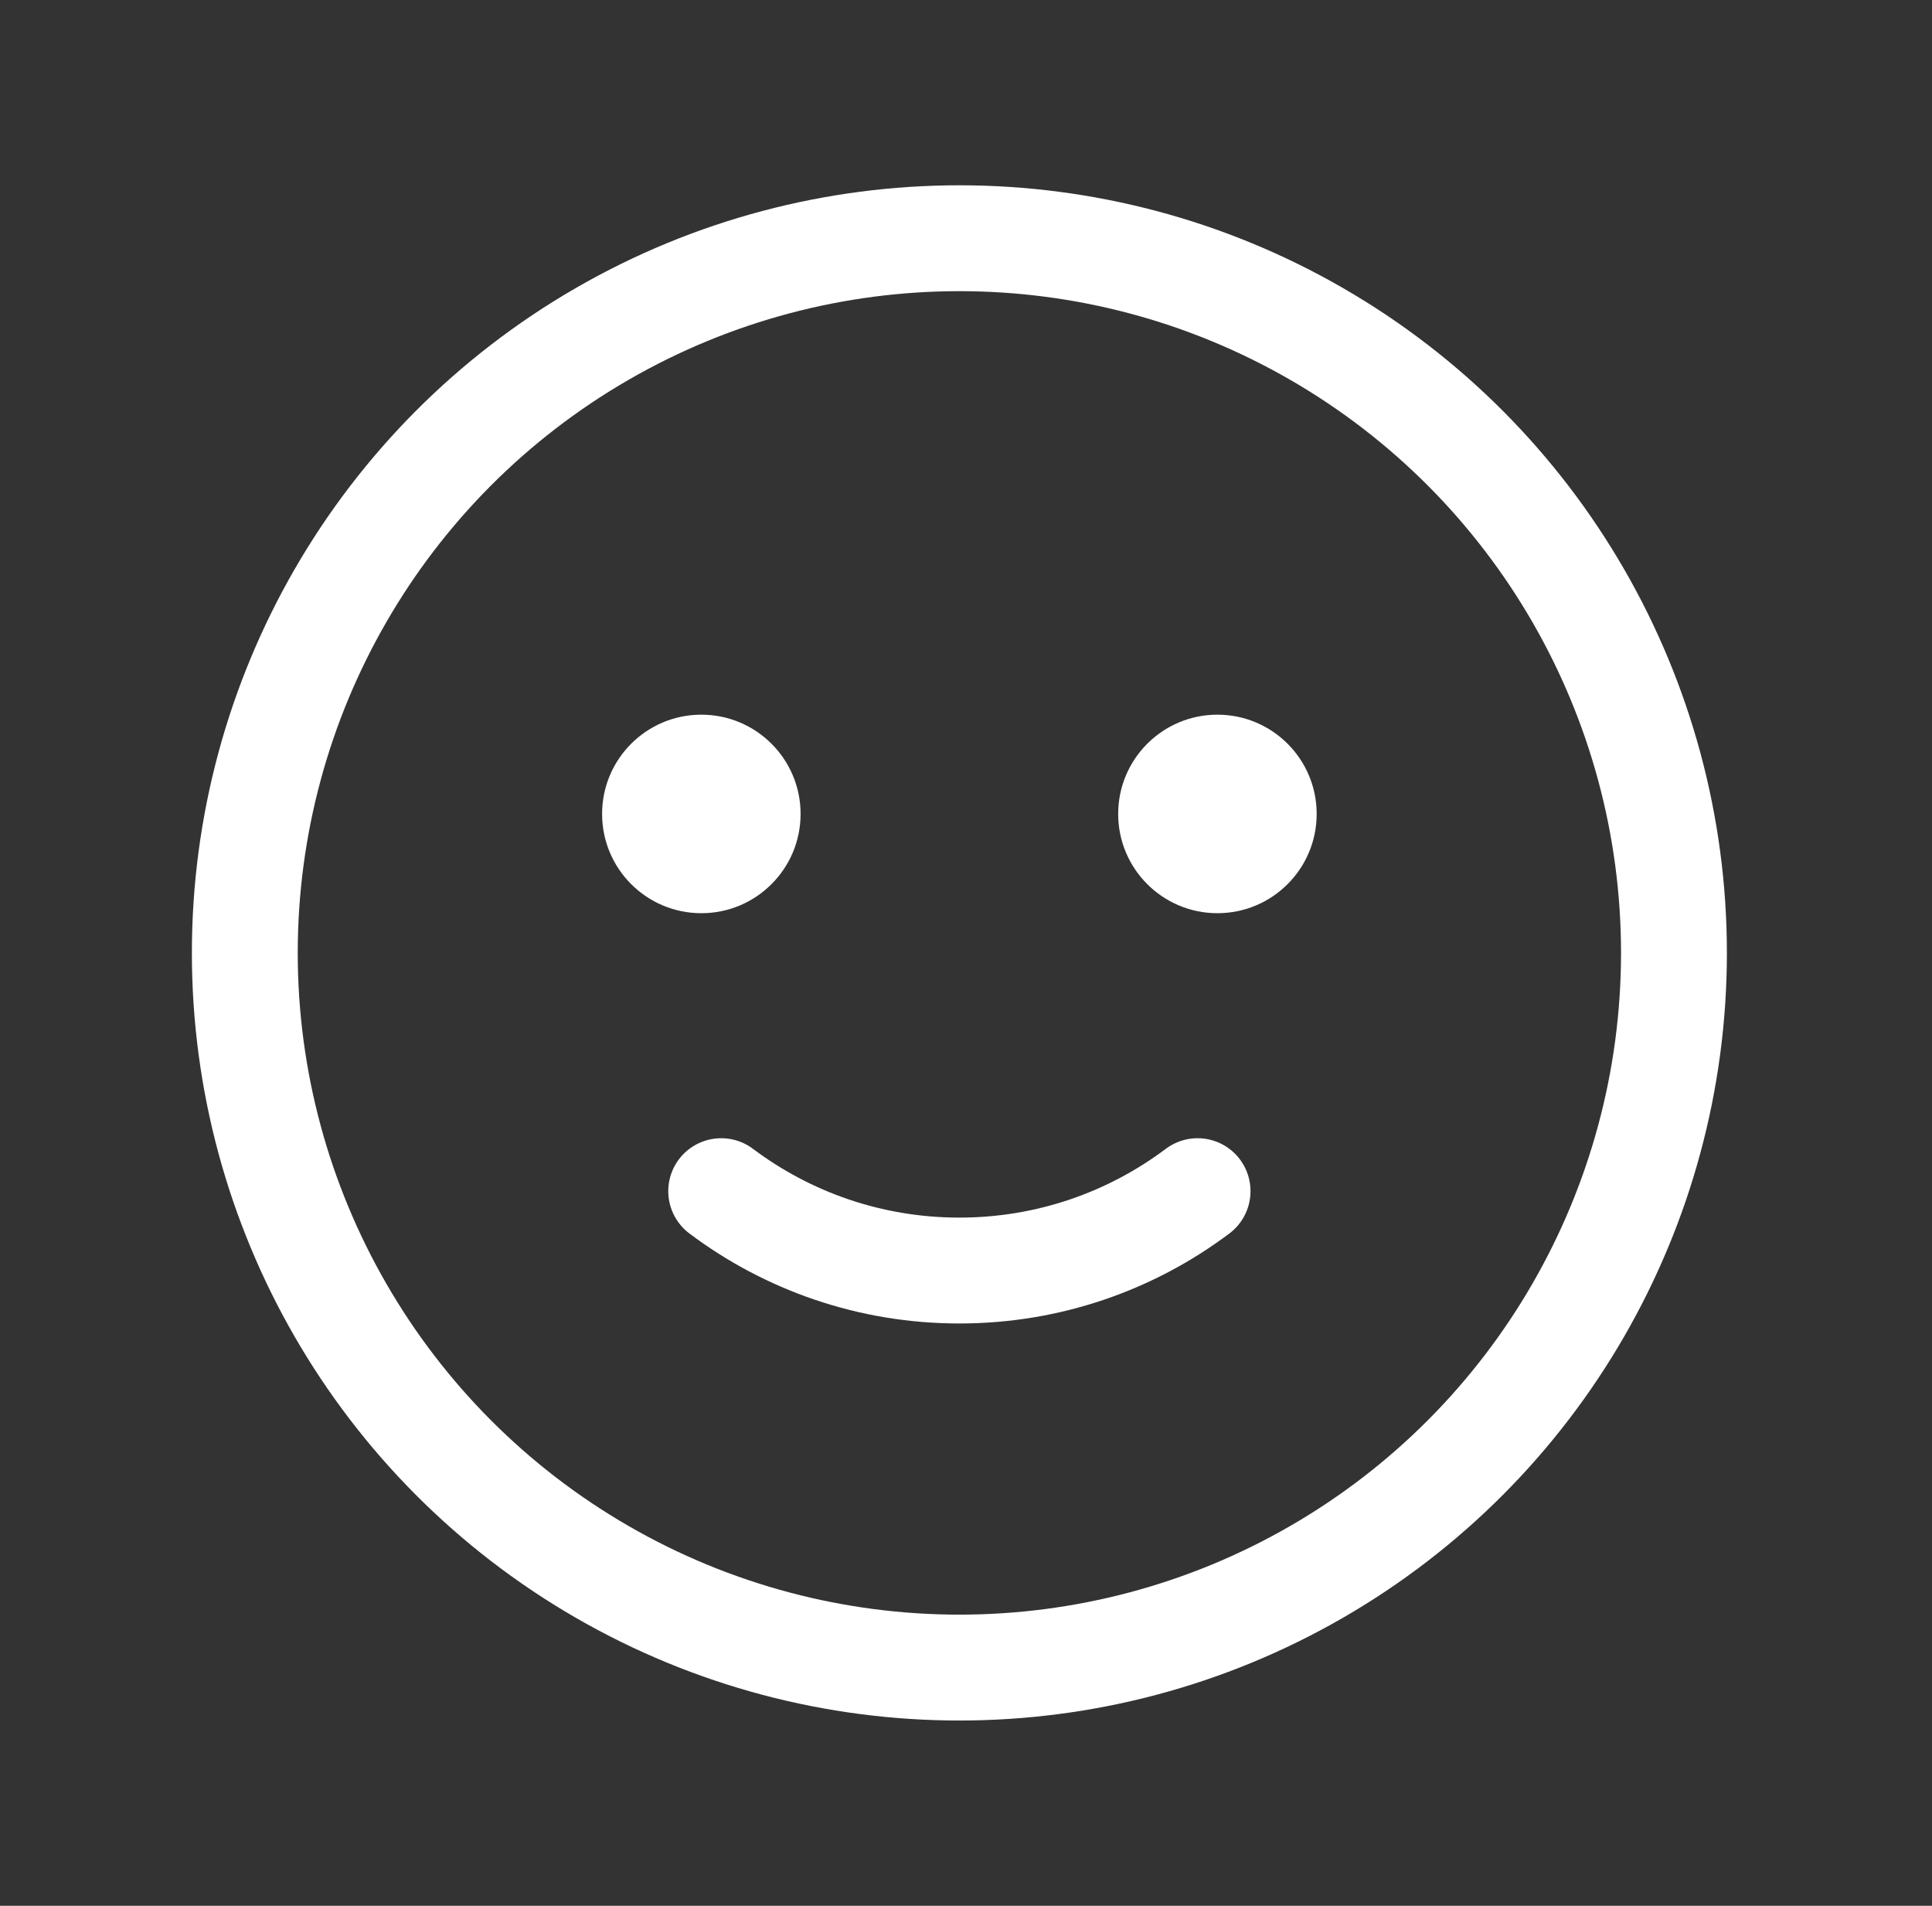 <svg xmlns="http://www.w3.org/2000/svg" width="73" height="72" fill="none" viewBox="0 0 73 72"><rect x="0" y="0" width="73" height="72" fill="#333333" stroke="none"/><circle cx="36.25" cy="36" r="27" stroke="#fff" stroke-width="4"/><path stroke="#fff" stroke-linecap="round" stroke-linejoin="round" stroke-width="4" d="M27.25 45.001c2.507 1.883 5.623 2.999 9 2.999s6.493-1.116 9-2.999"/><g fill="#fff"><circle cx="46" cy="30.75" r="3.75"/><circle cx="26.5" cy="30.75" r="3.75"/></g></svg>
